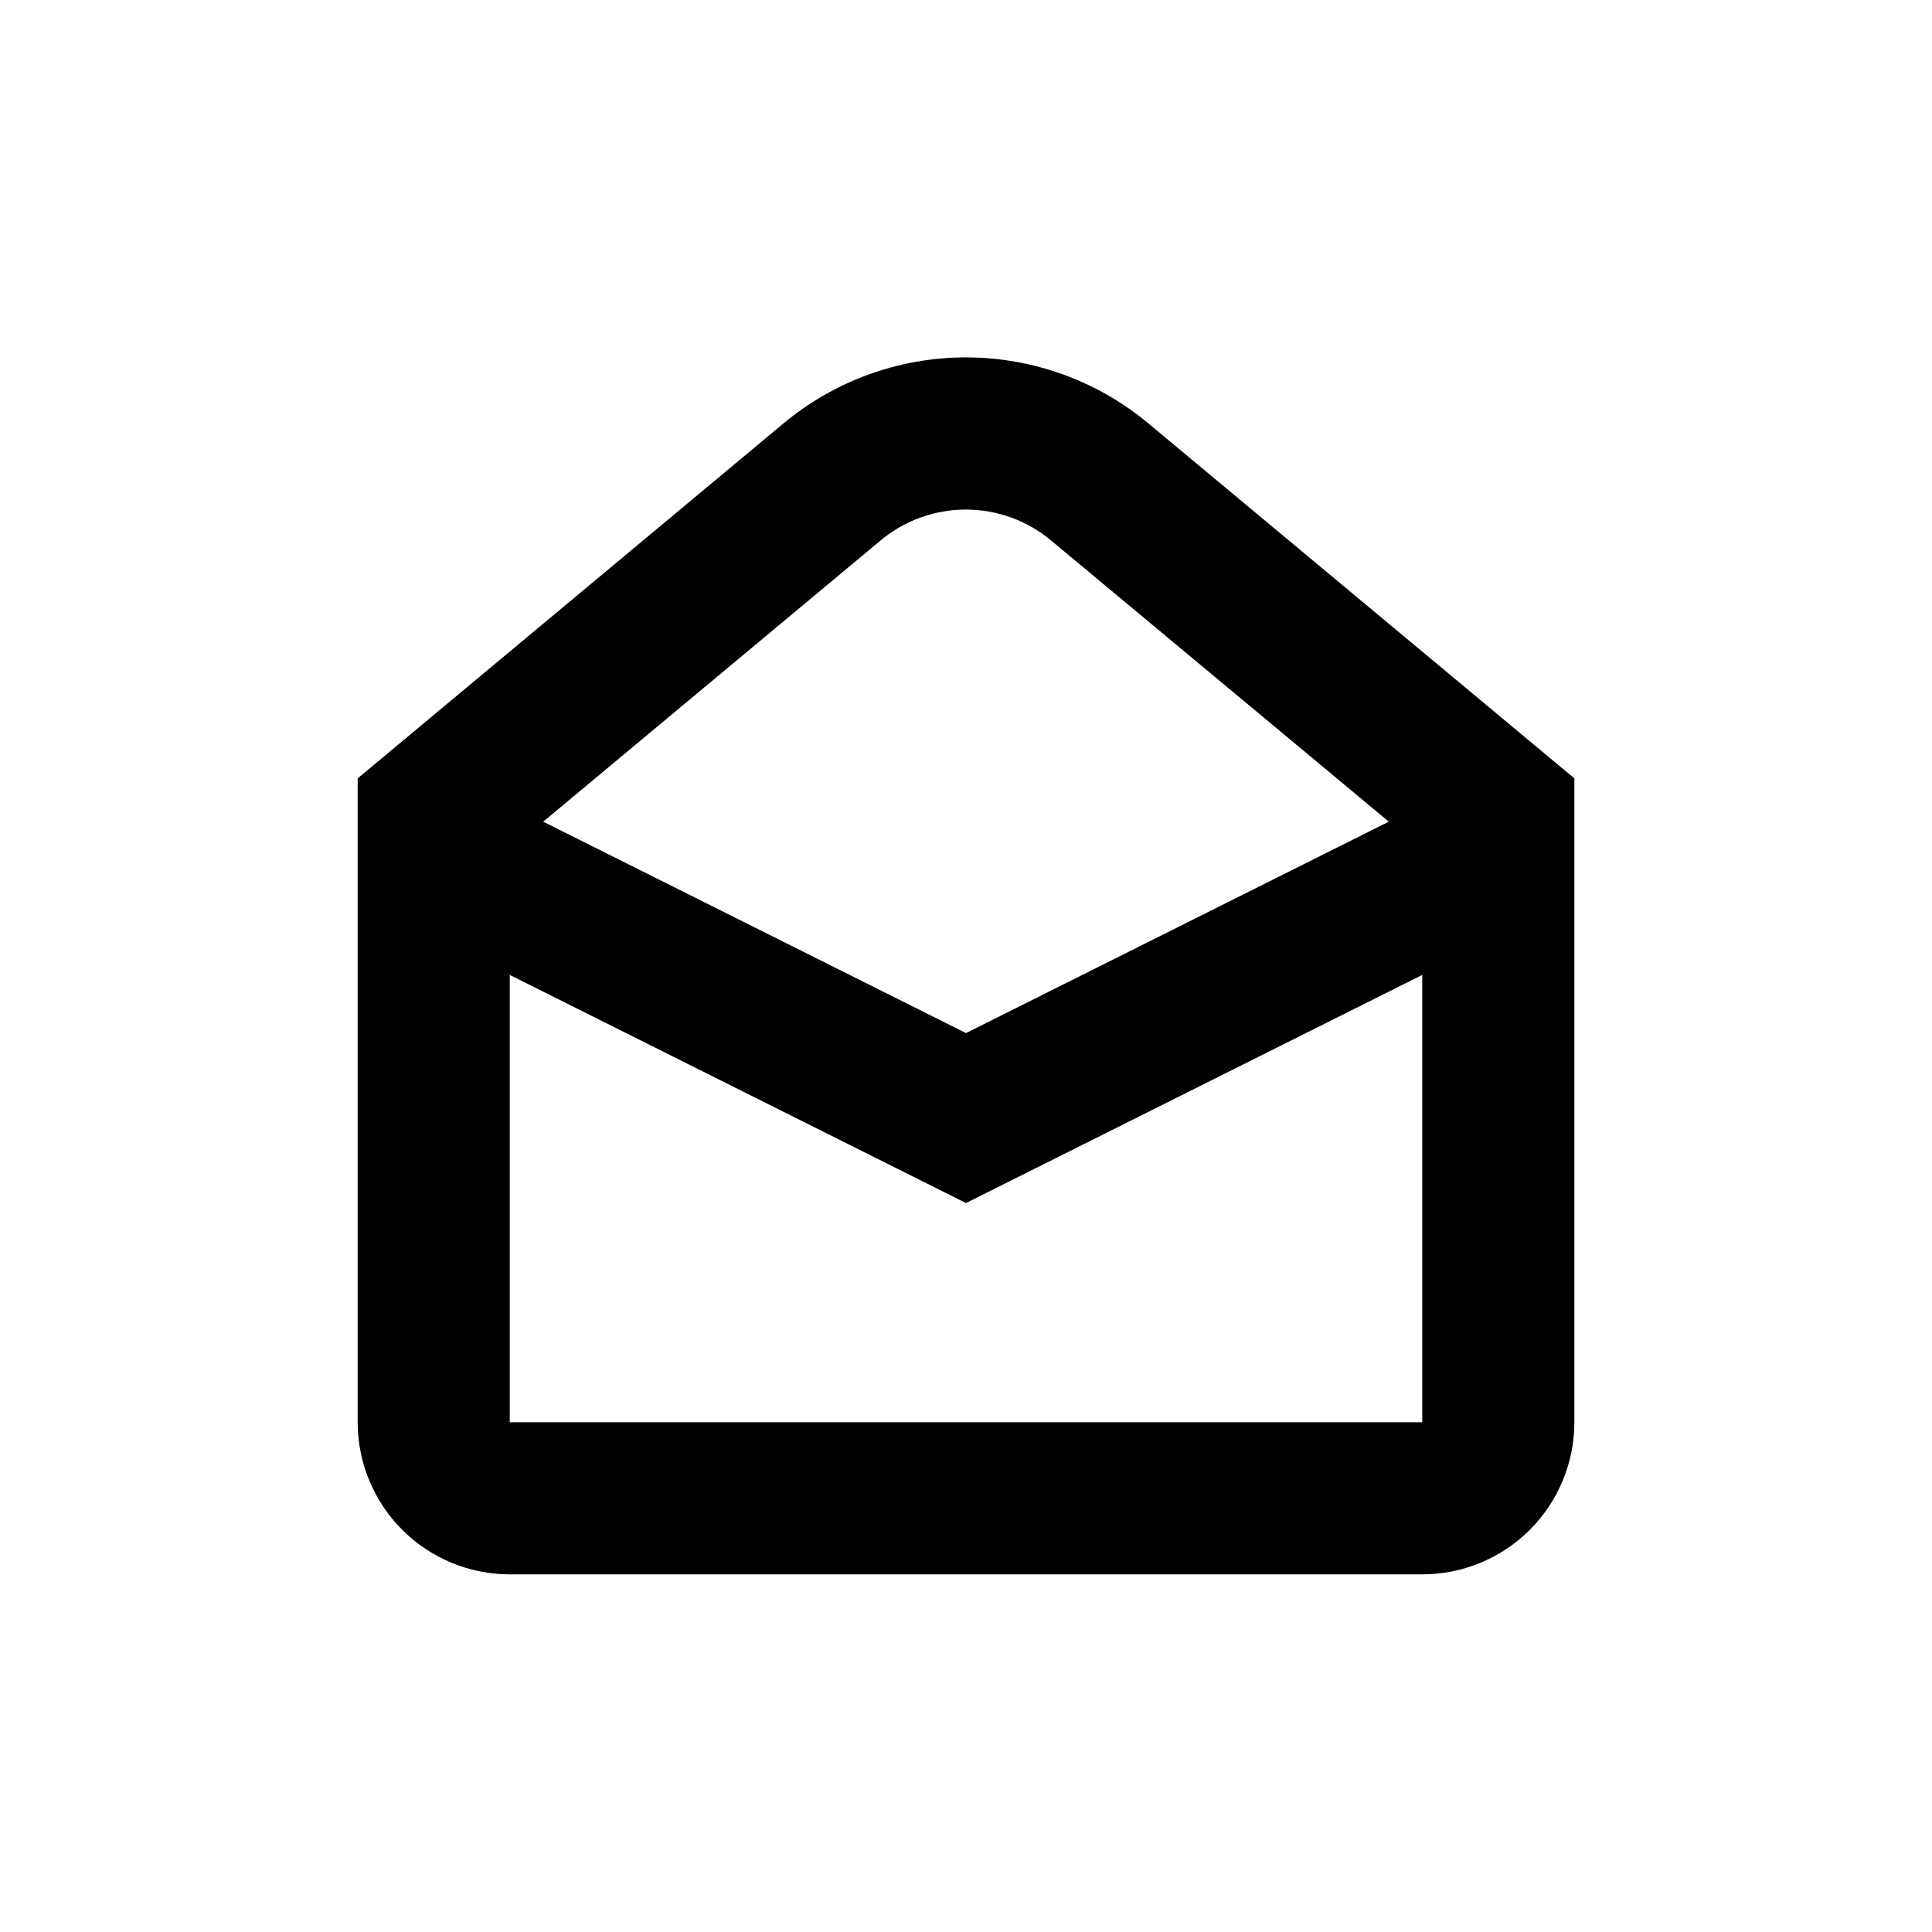 <?xml version="1.0" encoding="UTF-8"?>
<!-- Uploaded to: SVG Repo, www.svgrepo.com, Generator: SVG Repo Mixer Tools -->
<svg fill="#000000" width="800px" height="800px" version="1.1" viewBox="144 144 512 512" xmlns="http://www.w3.org/2000/svg">
 <path d="m279.09 561.22h241.83c10.688 0 20.941-4.246 28.5-11.805 7.559-7.559 11.805-17.812 11.805-28.5v-170.64l-112.7-93.91c-13.605-11.402-30.789-17.652-48.543-17.652-17.75 0-34.938 6.25-48.543 17.652l-112.65 93.91v170.64c0 10.688 4.246 20.941 11.805 28.5 7.559 7.559 17.809 11.805 28.5 11.805zm0-40.305v-118.55l120.91 60.457 120.91-60.457v118.55zm98.191-233.62c6.352-5.332 14.379-8.254 22.672-8.254s16.32 2.922 22.672 8.254l89.426 74.461-112.05 56.023-112.05-56.023z"/>
</svg>